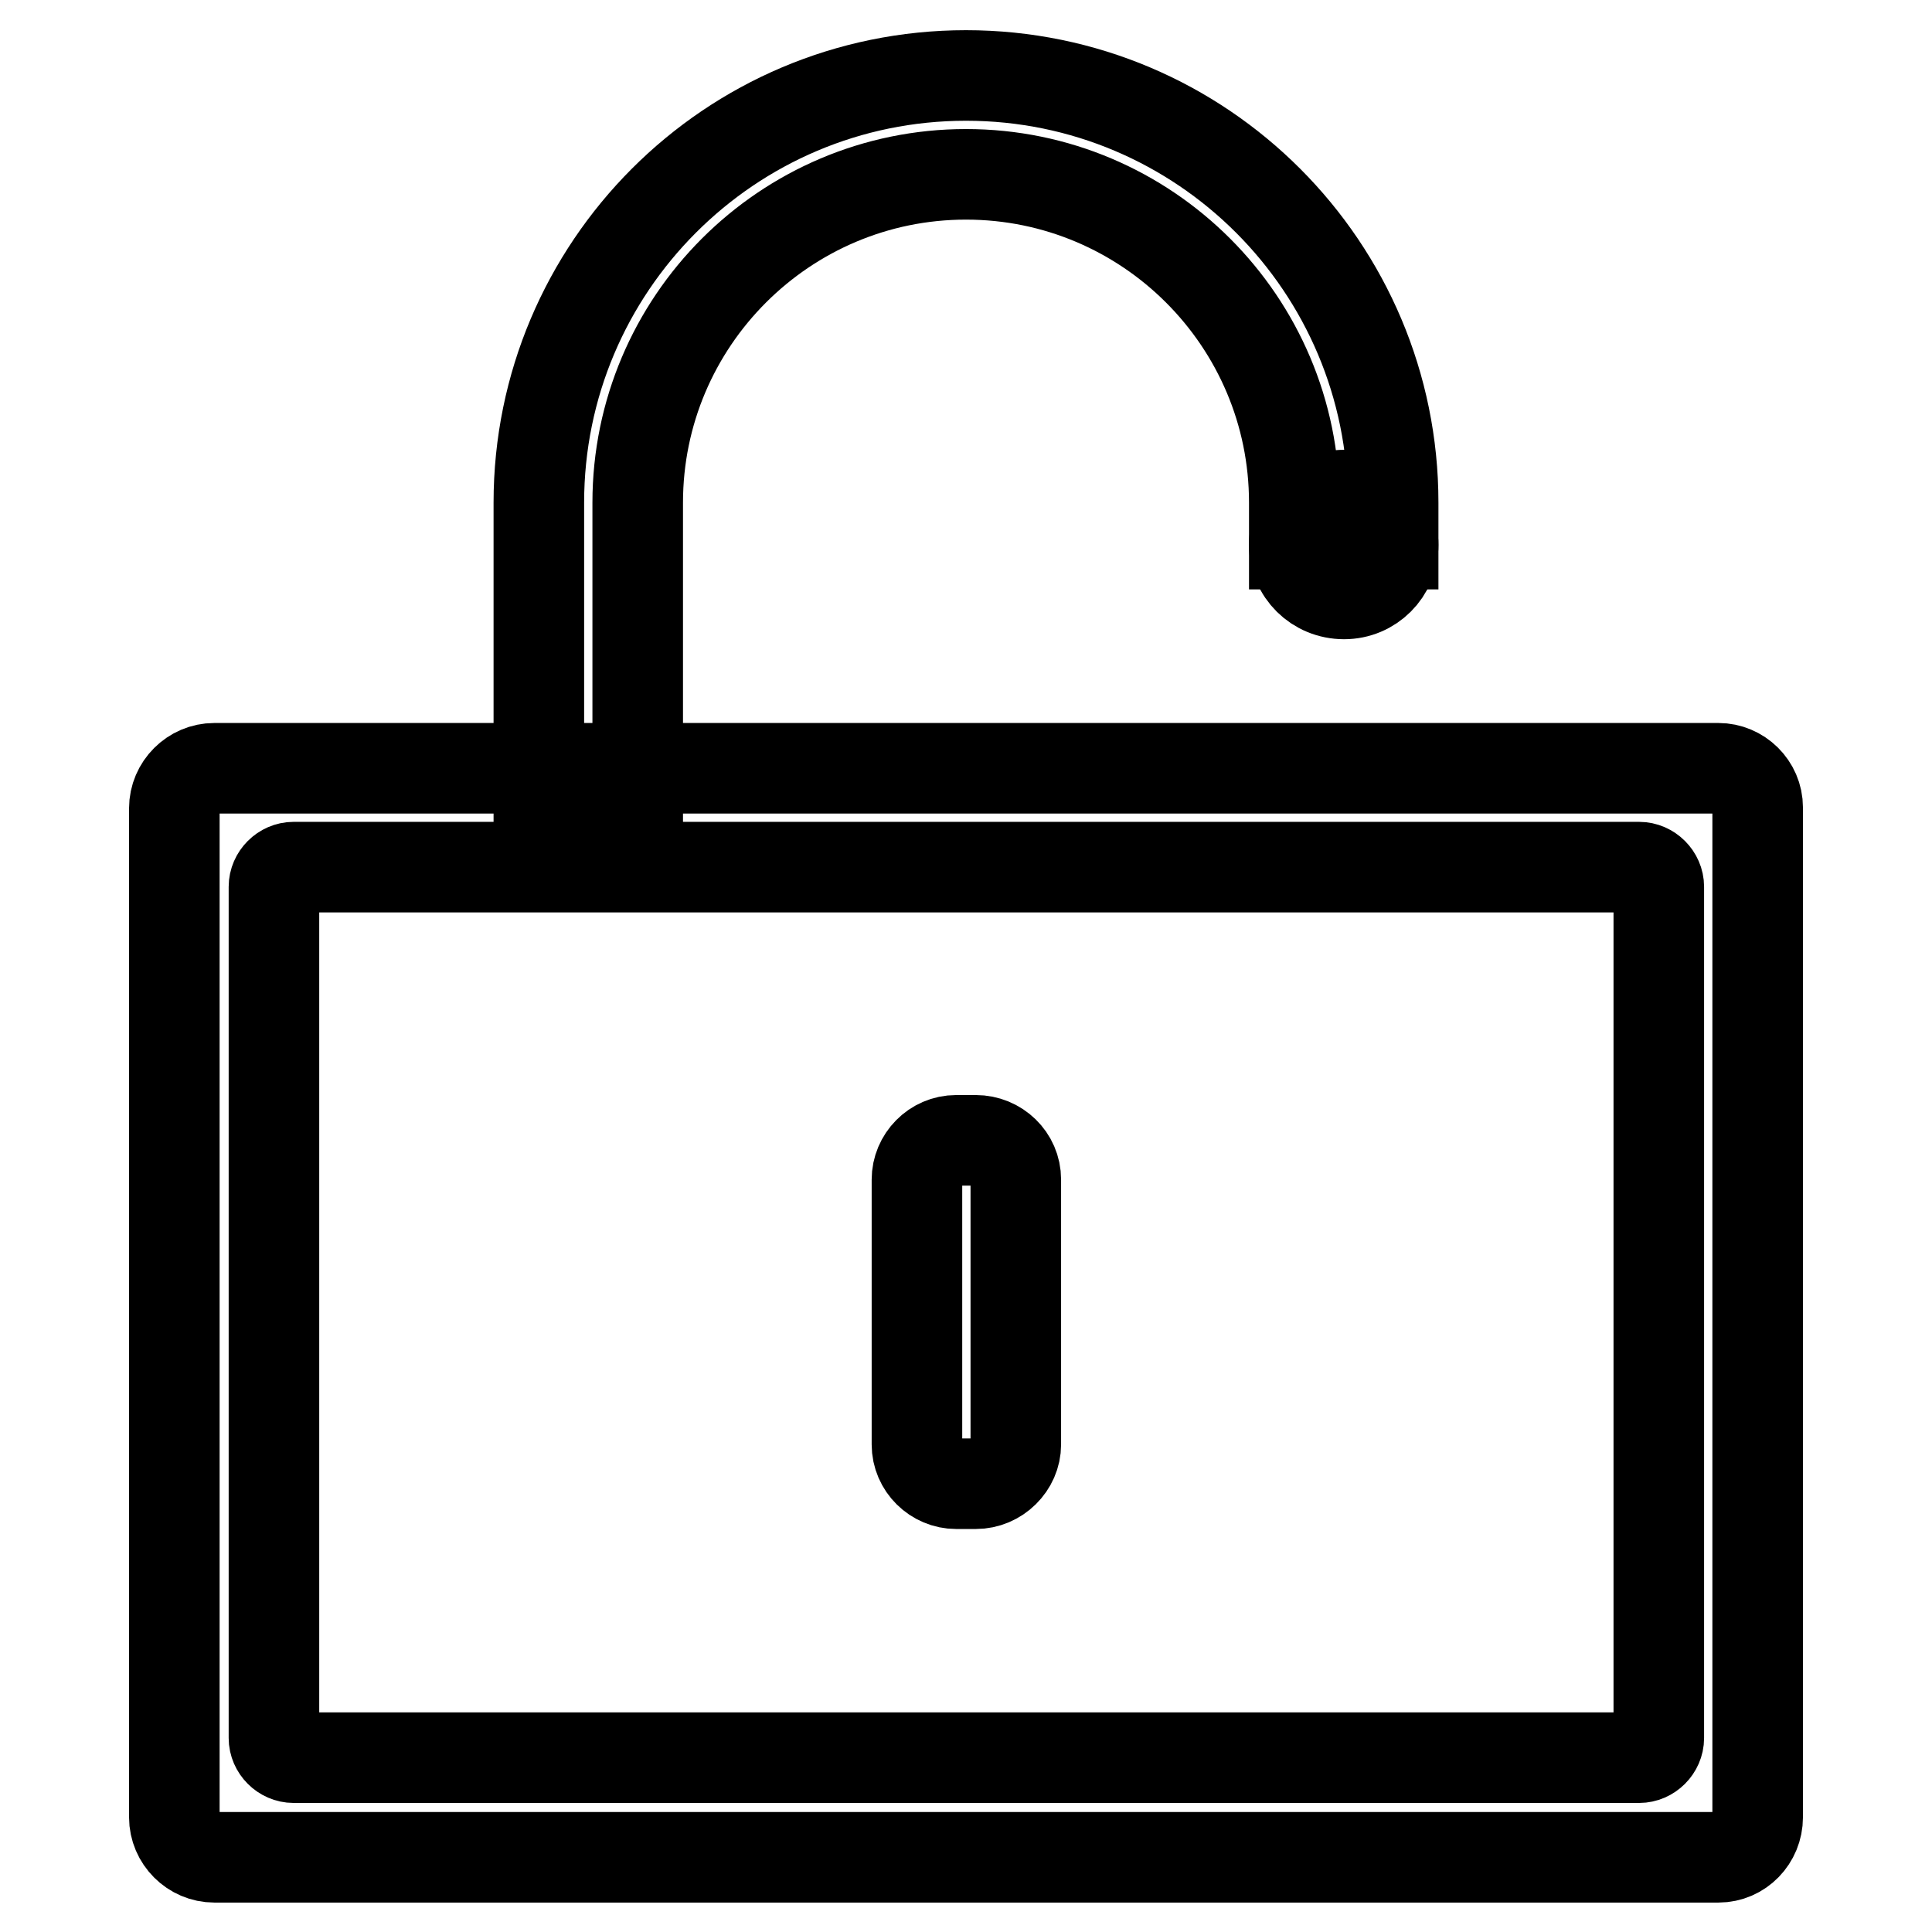 <?xml version="1.0" encoding="utf-8"?>
<!-- Svg Vector Icons : http://www.onlinewebfonts.com/icon -->
<!DOCTYPE svg PUBLIC "-//W3C//DTD SVG 1.1//EN" "http://www.w3.org/Graphics/SVG/1.1/DTD/svg11.dtd">
<svg version="1.1" xmlns="http://www.w3.org/2000/svg" xmlns:xlink="http://www.w3.org/1999/xlink" x="0px" y="0px" viewBox="0 0 256 256" enable-background="new 0 0 256 256" xml:space="preserve">
<g><g><path stroke-width="12" fill-opacity="0" stroke="#000000"  d="M128,10c-31.3,0-56.6,25.4-56.6,56.6v40.9h13.1V66.6c0-24,19.5-43.5,43.5-43.5c24,0,43.5,19.5,43.5,43.5v5.5h13.1v-5.5C184.6,35.4,159.3,10,128,10z"/><path stroke-width="12" fill-opacity="0" stroke="#000000"  d="M171.5,72.2c0,3.6,2.9,6.5,6.6,6.5c3.6,0,6.5-2.9,6.5-6.5c0-3.6-2.9-6.6-6.5-6.6C174.5,65.6,171.5,68.5,171.5,72.2z"/><path stroke-width="12" fill-opacity="0" stroke="#000000"  d="M227.7,101.8H28.4c-2.9,0-5.3,2.4-5.3,5.3v133.7c0,2.9,2.4,5.3,5.3,5.3h199.3c2.9,0,5.2-2.4,5.2-5.3V107C232.9,104.1,230.5,101.8,227.7,101.8z M219.8,230.3c0,1.4-1.2,2.6-2.6,2.6H38.9c-1.4,0-2.6-1.2-2.6-2.6V117.5c0-1.4,1.2-2.6,2.6-2.6h178.3c1.4,0,2.6,1.2,2.6,2.6V230.3L219.8,230.3z"/><path stroke-width="12" fill-opacity="0" stroke="#000000"  d="M129.3,151.1h-2.6c-2.9,0-5.2,2.4-5.2,5.2v35.1c0,2.9,2.4,5.2,5.2,5.2h2.6c2.9,0,5.3-2.4,5.3-5.2v-35.1C134.6,153.4,132.2,151.1,129.3,151.1z"/></g></g>
</svg>